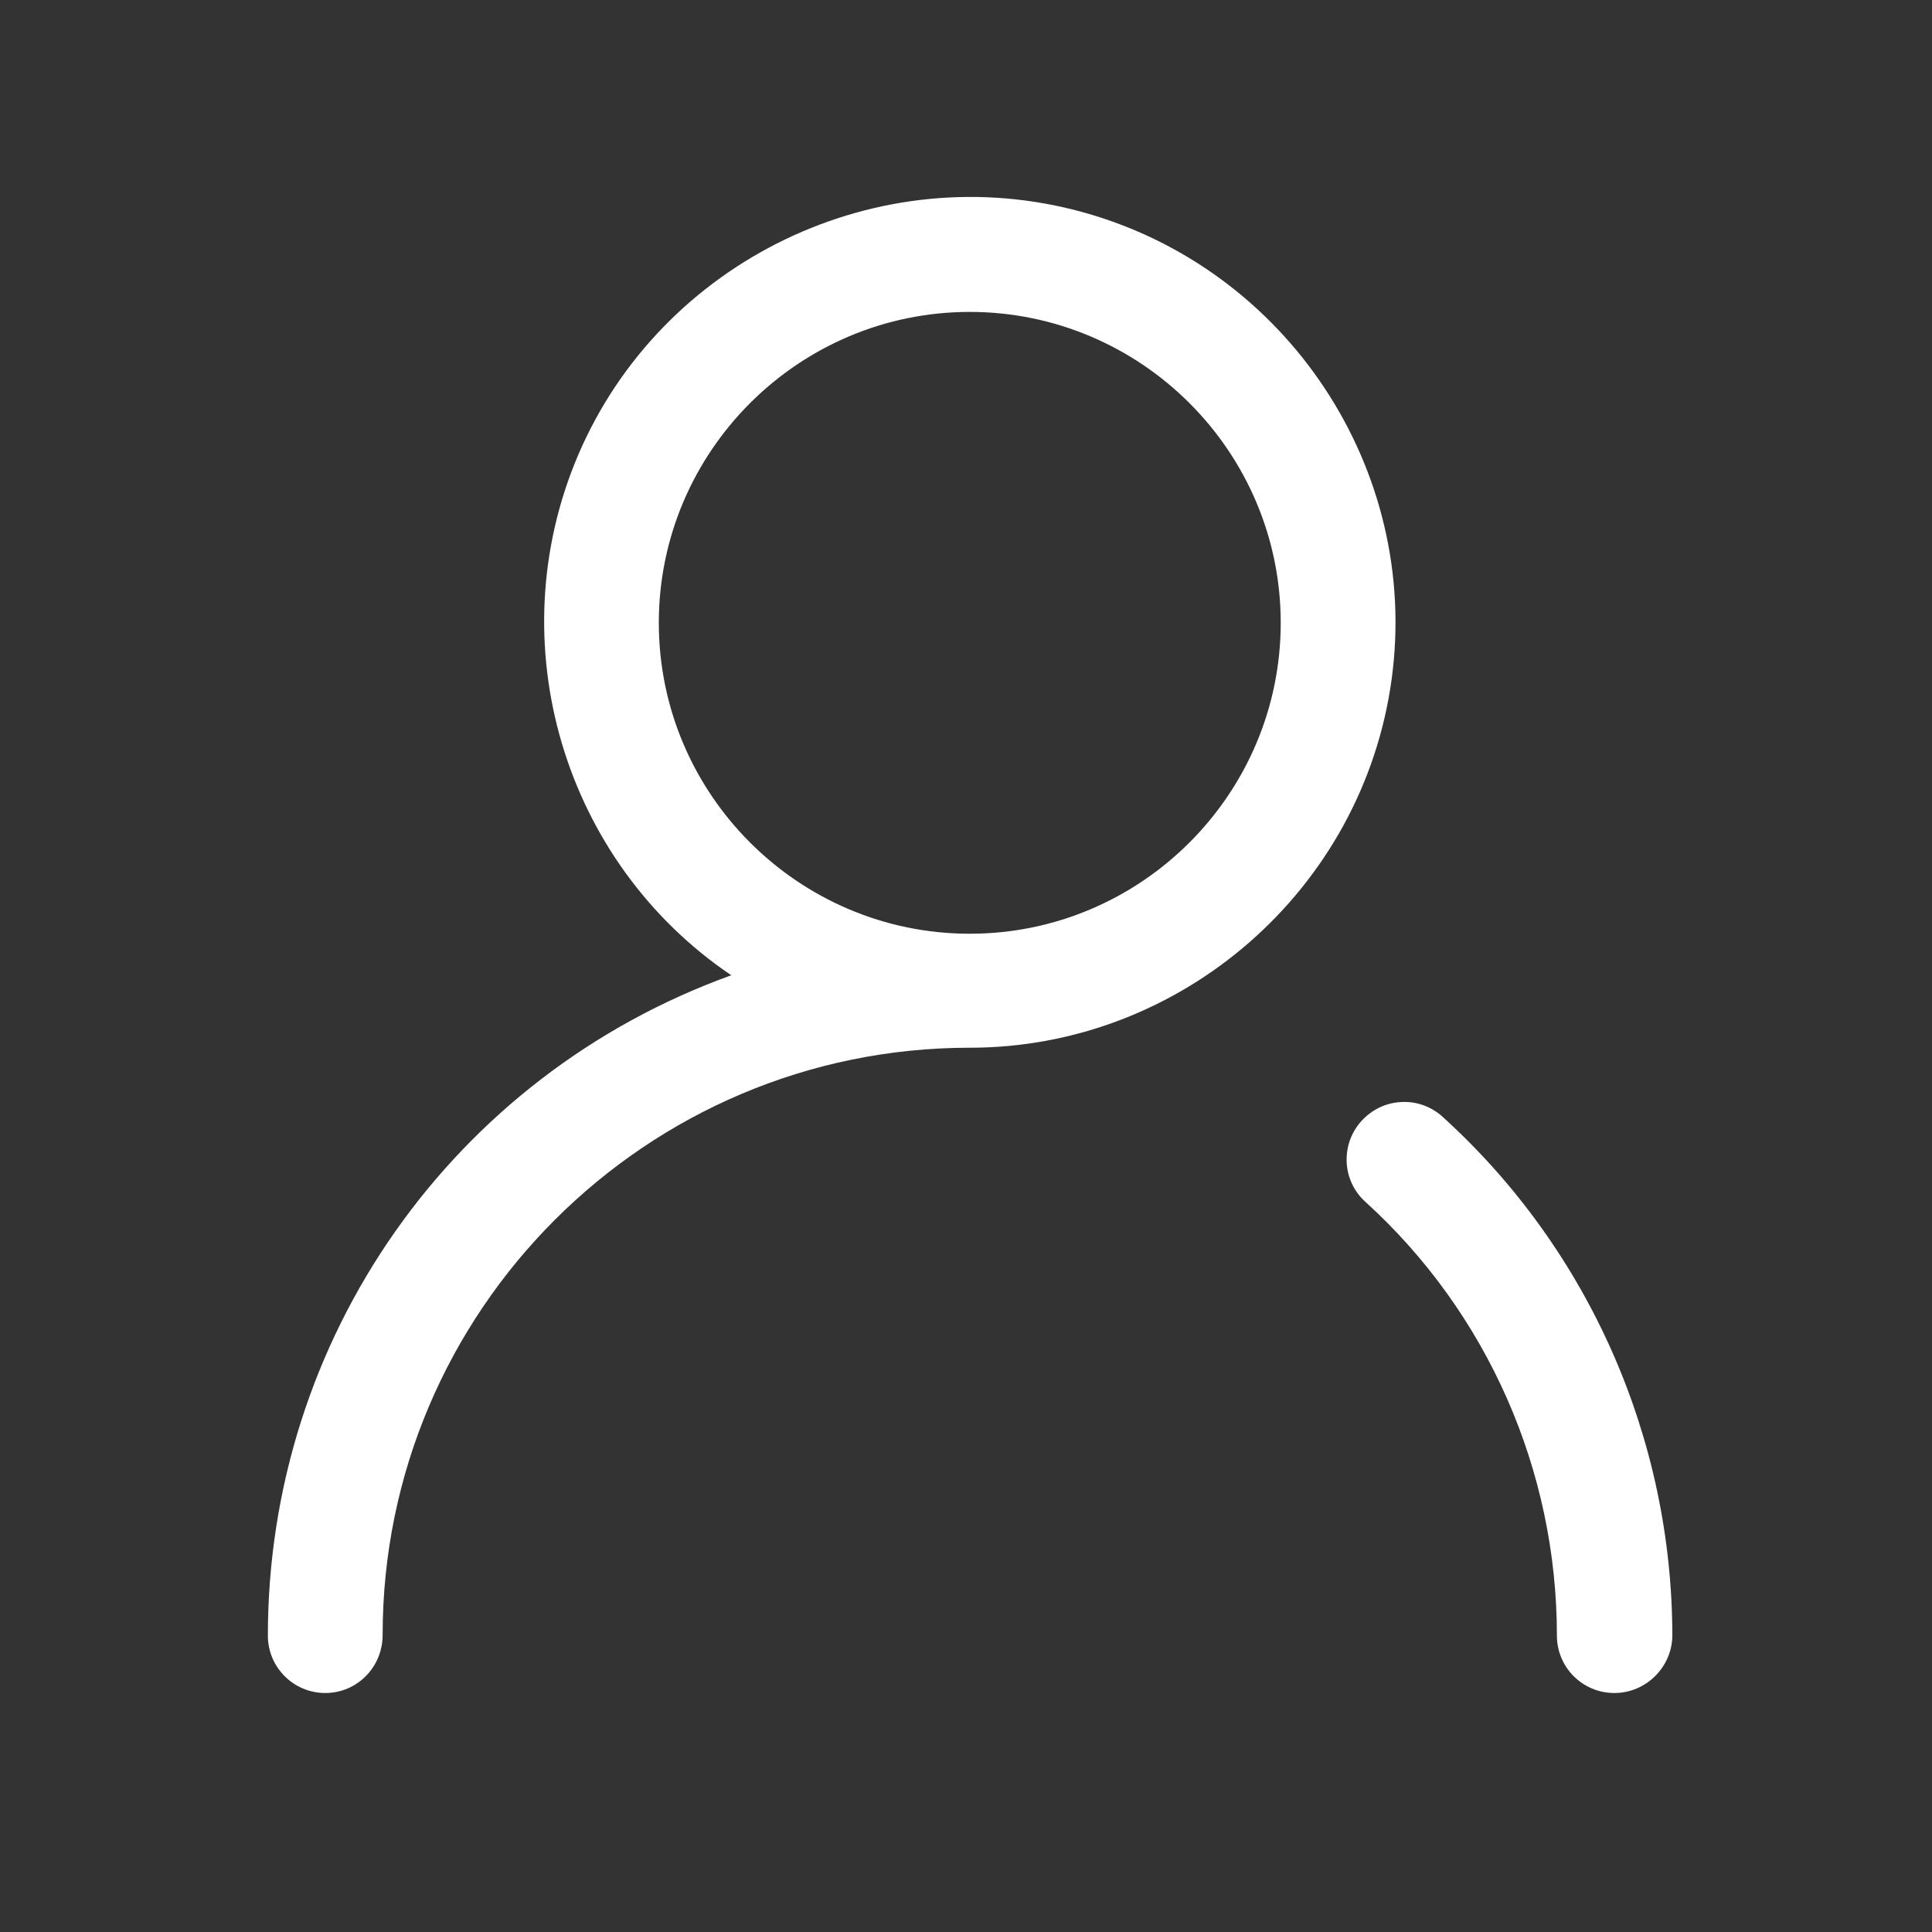 <svg fill="none" xmlns="http://www.w3.org/2000/svg" viewBox="0 0 20 20" class="design-iconfont">
  <rect x="0" y="0" width="20" height="20" fill="#333333" stroke="none"/>
  <path fill-rule="evenodd" clip-rule="evenodd" d="M16.117 16.932C16.117 17.26 16.383 17.526 16.711 17.526C17.039 17.526 17.305 17.26 17.312 16.939C17.312 14.9 16.453 12.94 14.938 11.565C14.82 11.455 14.664 11.4 14.508 11.408C14.344 11.416 14.203 11.486 14.094 11.604C13.875 11.846 13.891 12.221 14.133 12.44C15.398 13.588 16.117 15.221 16.117 16.932ZM2.773 16.932C2.773 17.26 3.039 17.526 3.367 17.526C3.695 17.526 3.961 17.26 3.961 16.924C3.961 13.572 6.688 10.846 10.039 10.846C12.234 10.846 14.109 9.205 14.406 7.033C14.703 4.861 13.328 2.783 11.211 2.197C9.094 1.611 6.844 2.697 5.984 4.713C5.156 6.658 5.836 8.924 7.57 10.096C4.688 11.135 2.773 13.854 2.773 16.932ZM6.82 6.447C6.82 4.674 8.266 3.229 10.039 3.229C11.812 3.229 13.258 4.674 13.258 6.447C13.258 8.221 11.812 9.666 10.039 9.666C8.266 9.666 6.82 8.221 6.82 6.447Z" fill="#fff"/>
</svg>
